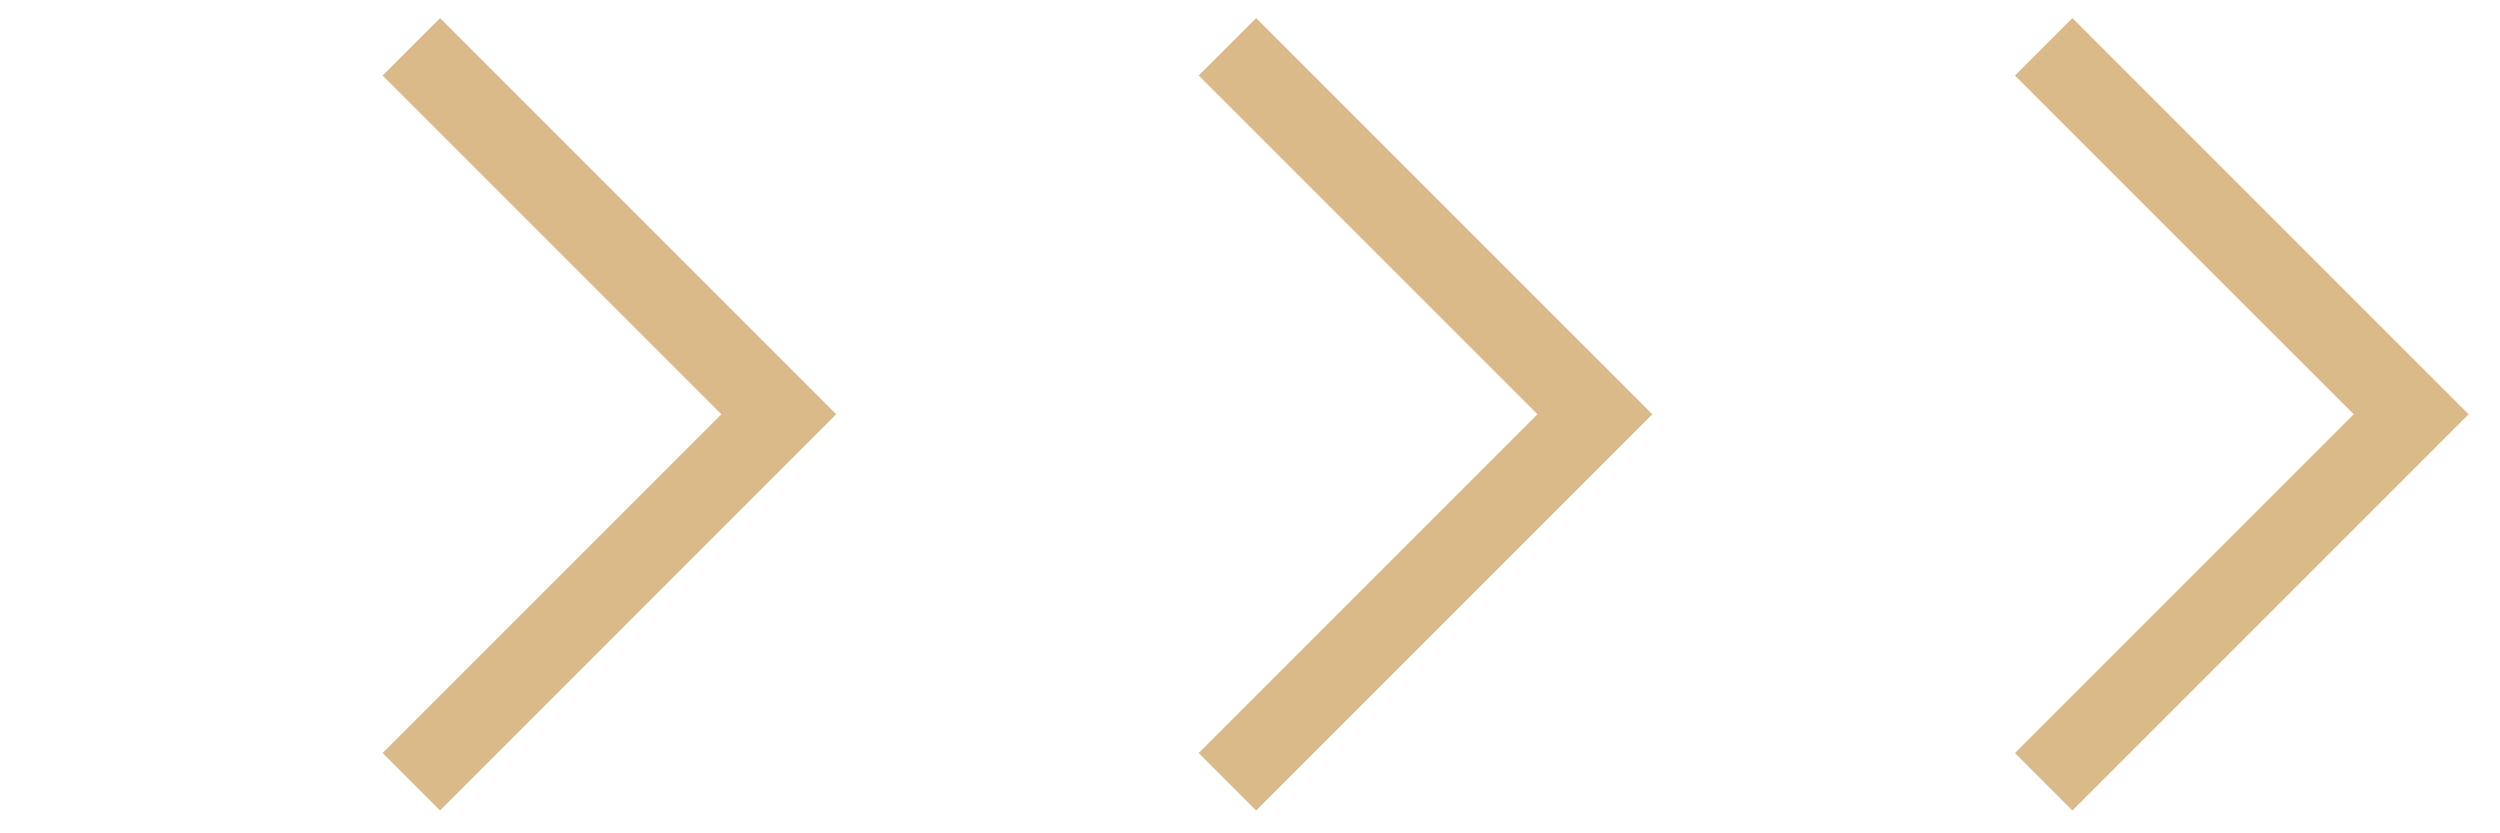 <?xml version="1.0" encoding="UTF-8"?> <svg xmlns="http://www.w3.org/2000/svg" width="51" height="17" viewBox="0 0 51 17" fill="none"> <path d="M41.691 0.955L49.188 8.451L41.691 15.948" stroke="#DBBA8A" stroke-width="1.657"></path> <path d="M25.039 0.955L32.536 8.451L25.039 15.948" stroke="#DBBA8A" stroke-width="1.657"></path> <path d="M8.391 0.955L15.887 8.451L8.391 15.948" stroke="#DBBA8A" stroke-width="1.657"></path> </svg> 
